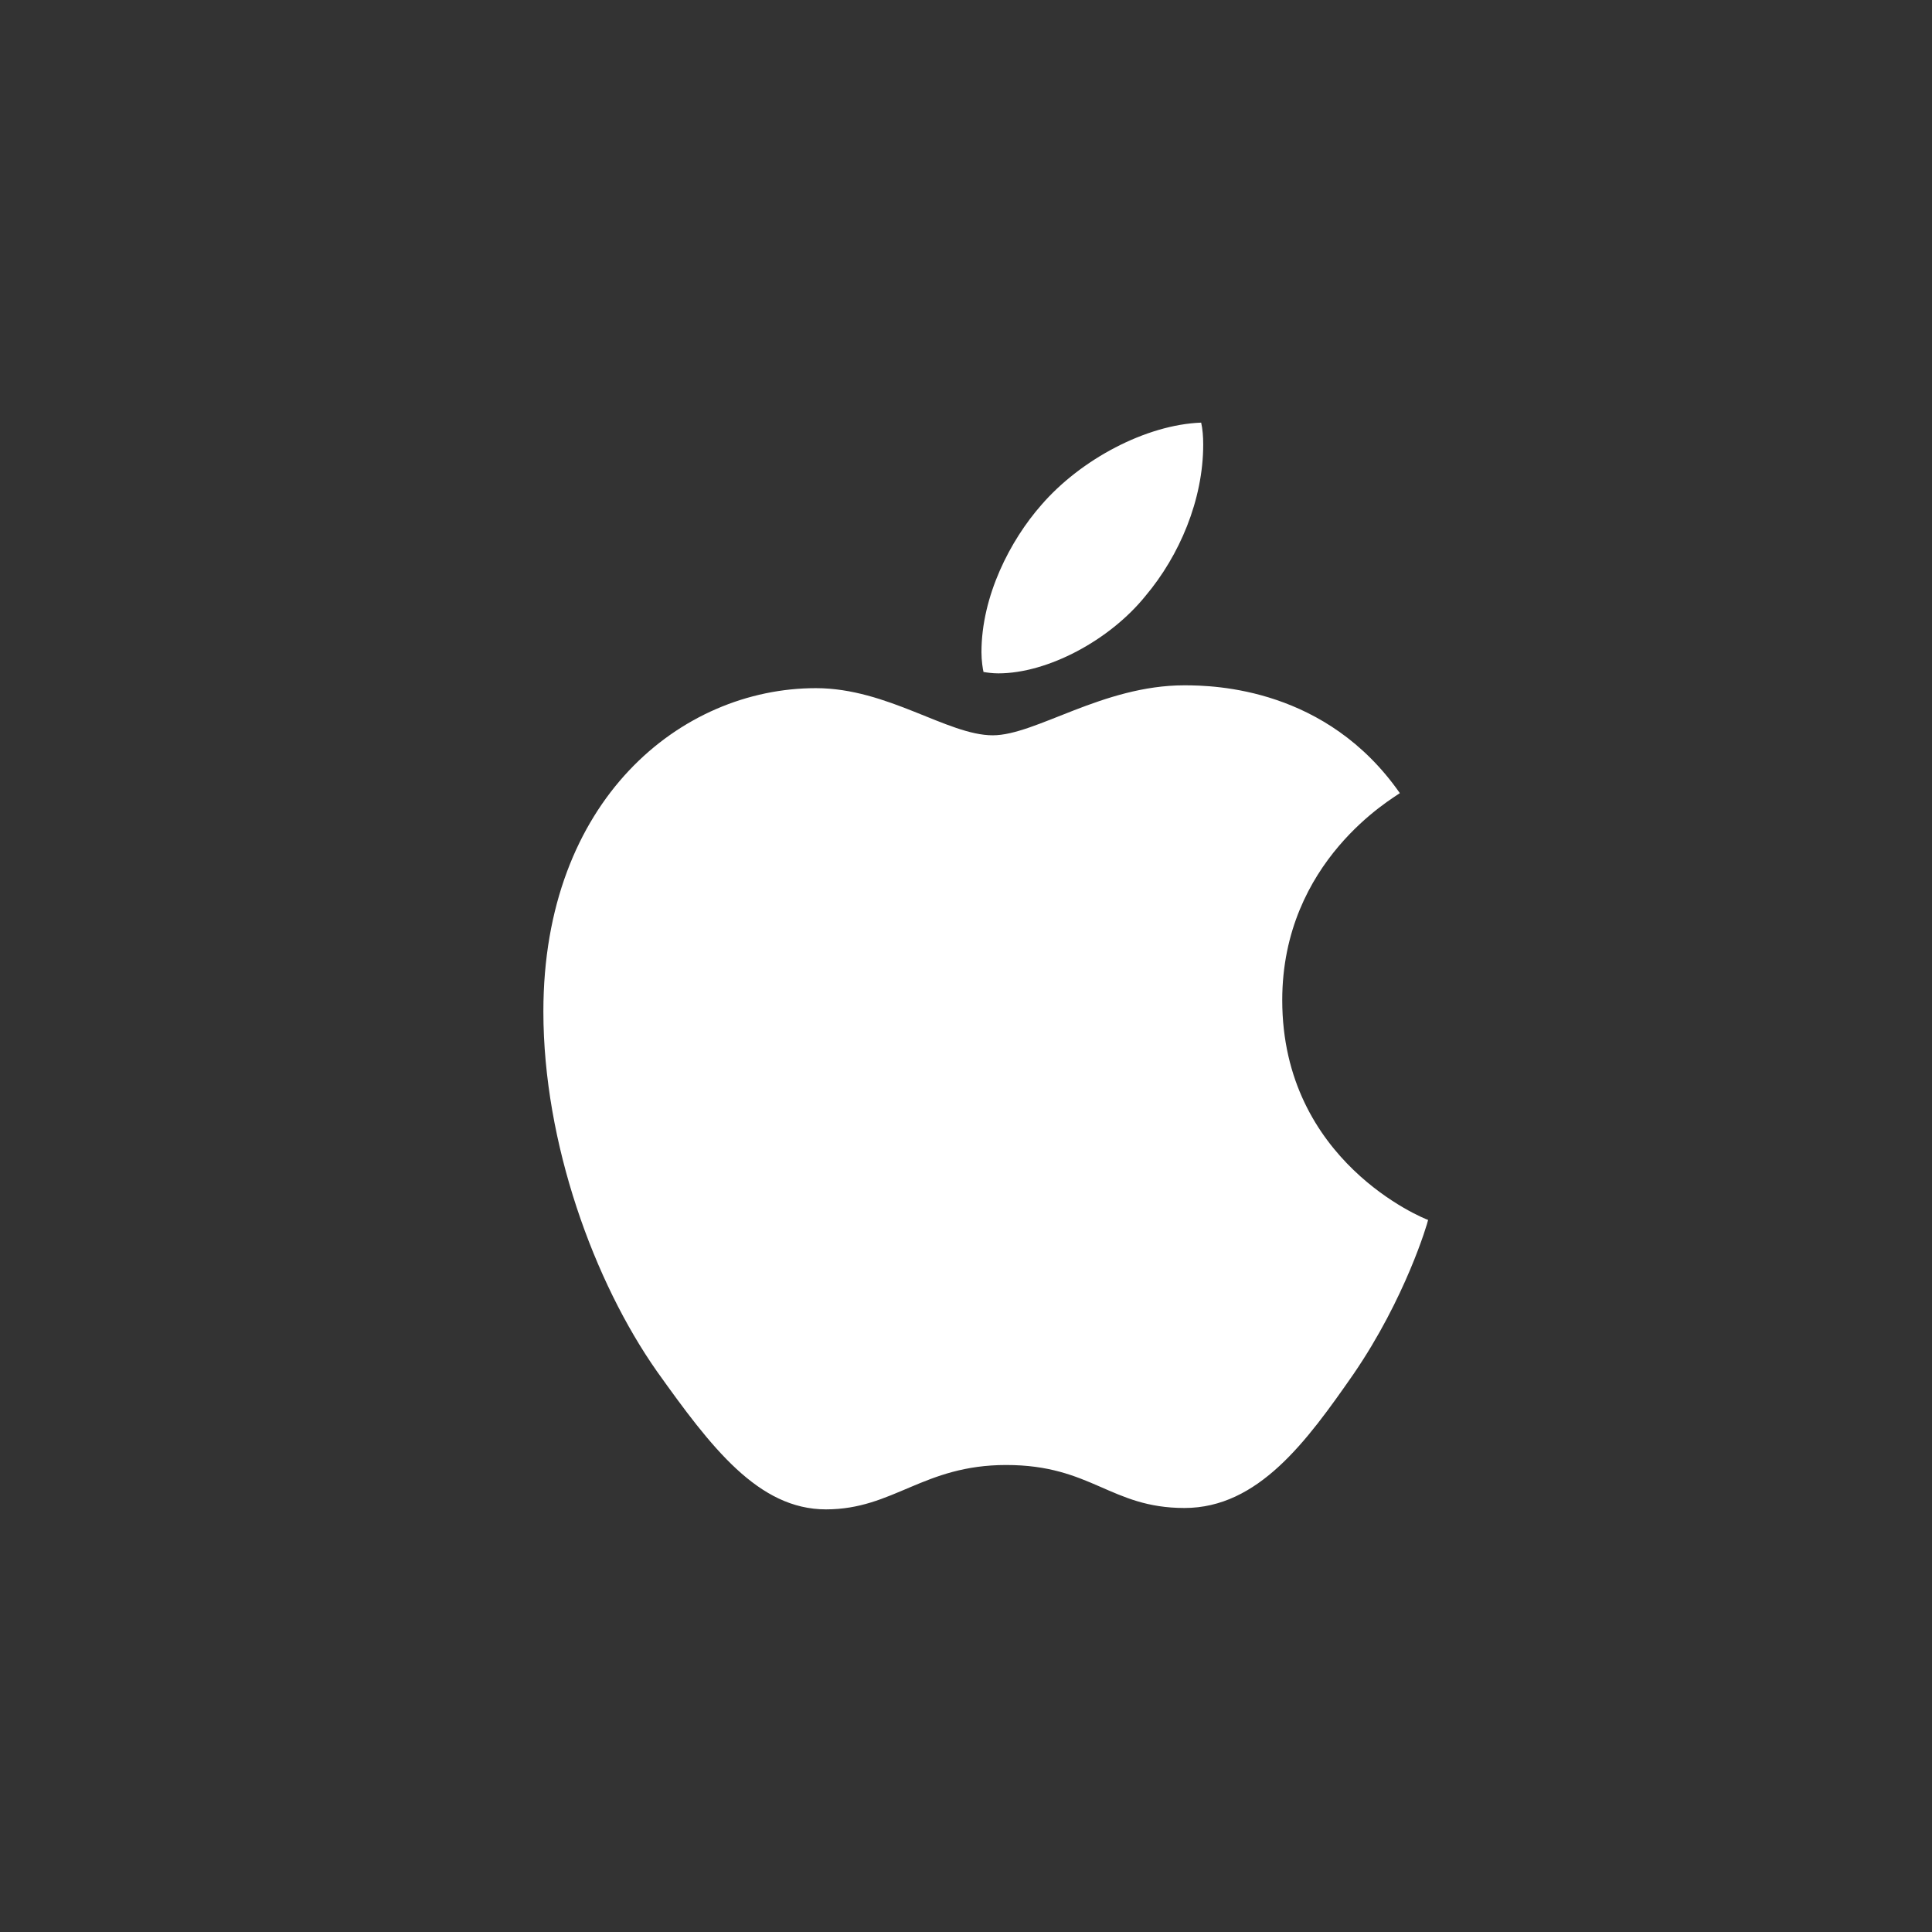 <svg width="32" height="32" viewBox="0 0 32 32" fill="none" xmlns="http://www.w3.org/2000/svg">
<rect x="0" y="0" width="32" height="32" fill="#333333" stroke="none"/>
<path d="M23.186 13.137C23.081 13.218 21.238 14.257 21.238 16.566C21.238 19.238 23.583 20.183 23.654 20.206C23.643 20.264 23.281 21.5 22.417 22.761C21.646 23.869 20.842 24.977 19.618 24.977C18.394 24.977 18.079 24.265 16.666 24.265C15.289 24.265 14.8 25 13.68 25C12.56 25 11.779 23.974 10.881 22.714C9.841 21.234 9 18.935 9 16.753C9 13.254 11.275 11.398 13.514 11.398C14.704 11.398 15.696 12.179 16.443 12.179C17.154 12.179 18.263 11.351 19.616 11.351C20.129 11.351 21.972 11.398 23.186 13.137ZM18.974 9.869C19.533 9.205 19.929 8.284 19.929 7.362C19.929 7.234 19.919 7.104 19.895 7C18.984 7.034 17.901 7.607 17.247 8.365C16.734 8.948 16.256 9.869 16.256 10.804C16.256 10.944 16.279 11.085 16.29 11.13C16.347 11.14 16.441 11.153 16.535 11.153C17.352 11.153 18.38 10.606 18.974 9.869Z" fill="white"/>
</svg>
